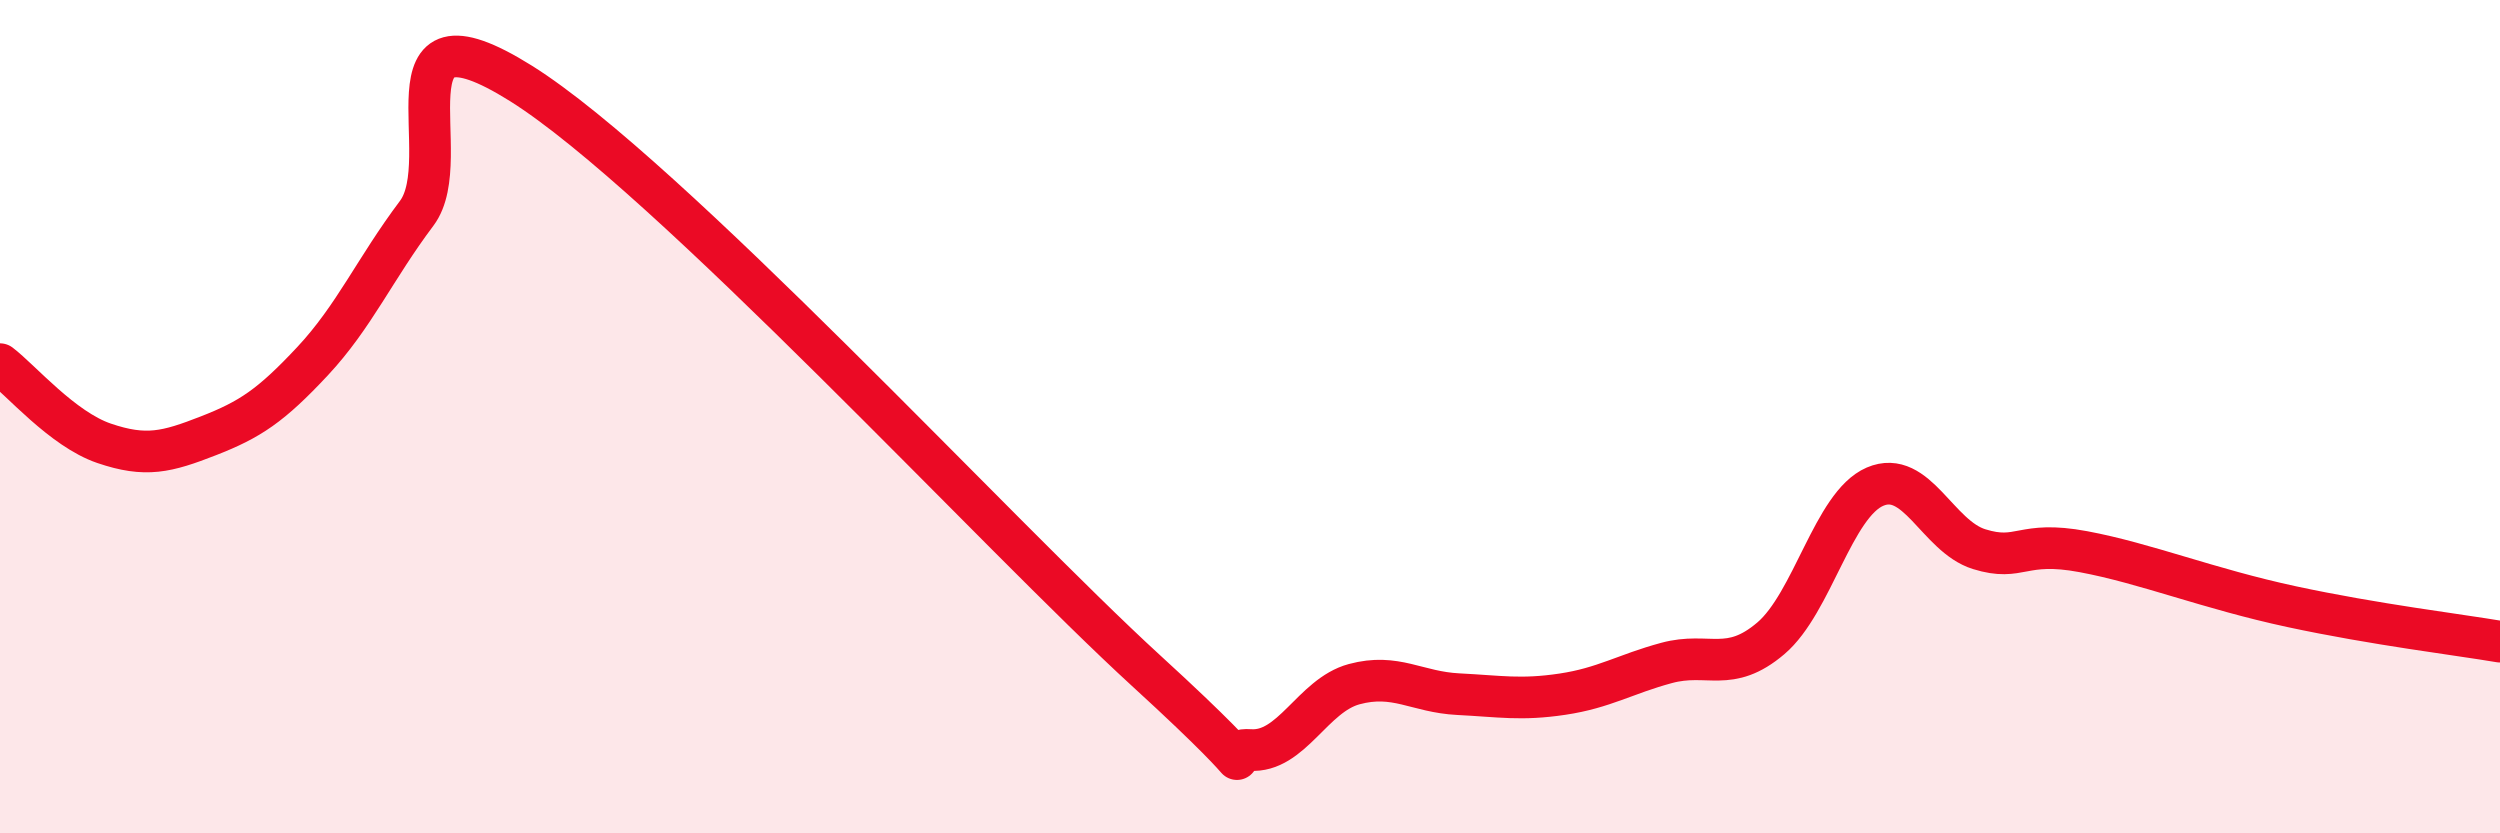 
    <svg width="60" height="20" viewBox="0 0 60 20" xmlns="http://www.w3.org/2000/svg">
      <path
        d="M 0,8.74 C 0.5,9.12 1.5,10.3 2.5,10.64 C 3.5,10.98 4,10.85 5,10.46 C 6,10.07 6.5,9.74 7.5,8.67 C 8.5,7.6 9,6.45 10,5.12 C 11,3.79 9,-0.19 12.5,2 C 16,4.19 24,12.89 27.5,16.09 C 31,19.29 29,17.93 30,18 C 31,18.07 31.5,16.69 32.5,16.42 C 33.5,16.15 34,16.61 35,16.66 C 36,16.71 36.5,16.81 37.5,16.66 C 38.5,16.51 39,16.18 40,15.91 C 41,15.64 41.5,16.17 42.5,15.32 C 43.5,14.47 44,12.11 45,11.68 C 46,11.25 46.5,12.87 47.5,13.18 C 48.5,13.49 48.5,12.96 50,13.24 C 51.5,13.52 53,14.13 55,14.56 C 57,14.99 59,15.23 60,15.4L60 20L0 20Z"
        fill="#EB0A25"
        opacity="0.1"
        stroke-linecap="round"
        stroke-linejoin="round"
      />
      <path
        d="M 0,8.74 C 0.5,9.12 1.5,10.3 2.5,10.64 C 3.5,10.98 4,10.85 5,10.46 C 6,10.07 6.5,9.74 7.5,8.67 C 8.5,7.6 9,6.45 10,5.12 C 11,3.79 9,-0.19 12.5,2 C 16,4.19 24,12.89 27.5,16.09 C 31,19.29 29,17.93 30,18 C 31,18.07 31.5,16.69 32.5,16.42 C 33.5,16.15 34,16.61 35,16.66 C 36,16.71 36.5,16.81 37.5,16.66 C 38.5,16.51 39,16.18 40,15.91 C 41,15.64 41.5,16.17 42.5,15.32 C 43.5,14.47 44,12.11 45,11.68 C 46,11.25 46.5,12.87 47.5,13.18 C 48.5,13.49 48.5,12.96 50,13.24 C 51.5,13.52 53,14.13 55,14.56 C 57,14.99 59,15.23 60,15.4"
        stroke="#EB0A25"
        stroke-width="1"
        fill="none"
        stroke-linecap="round"
        stroke-linejoin="round"
      />
    </svg>
  